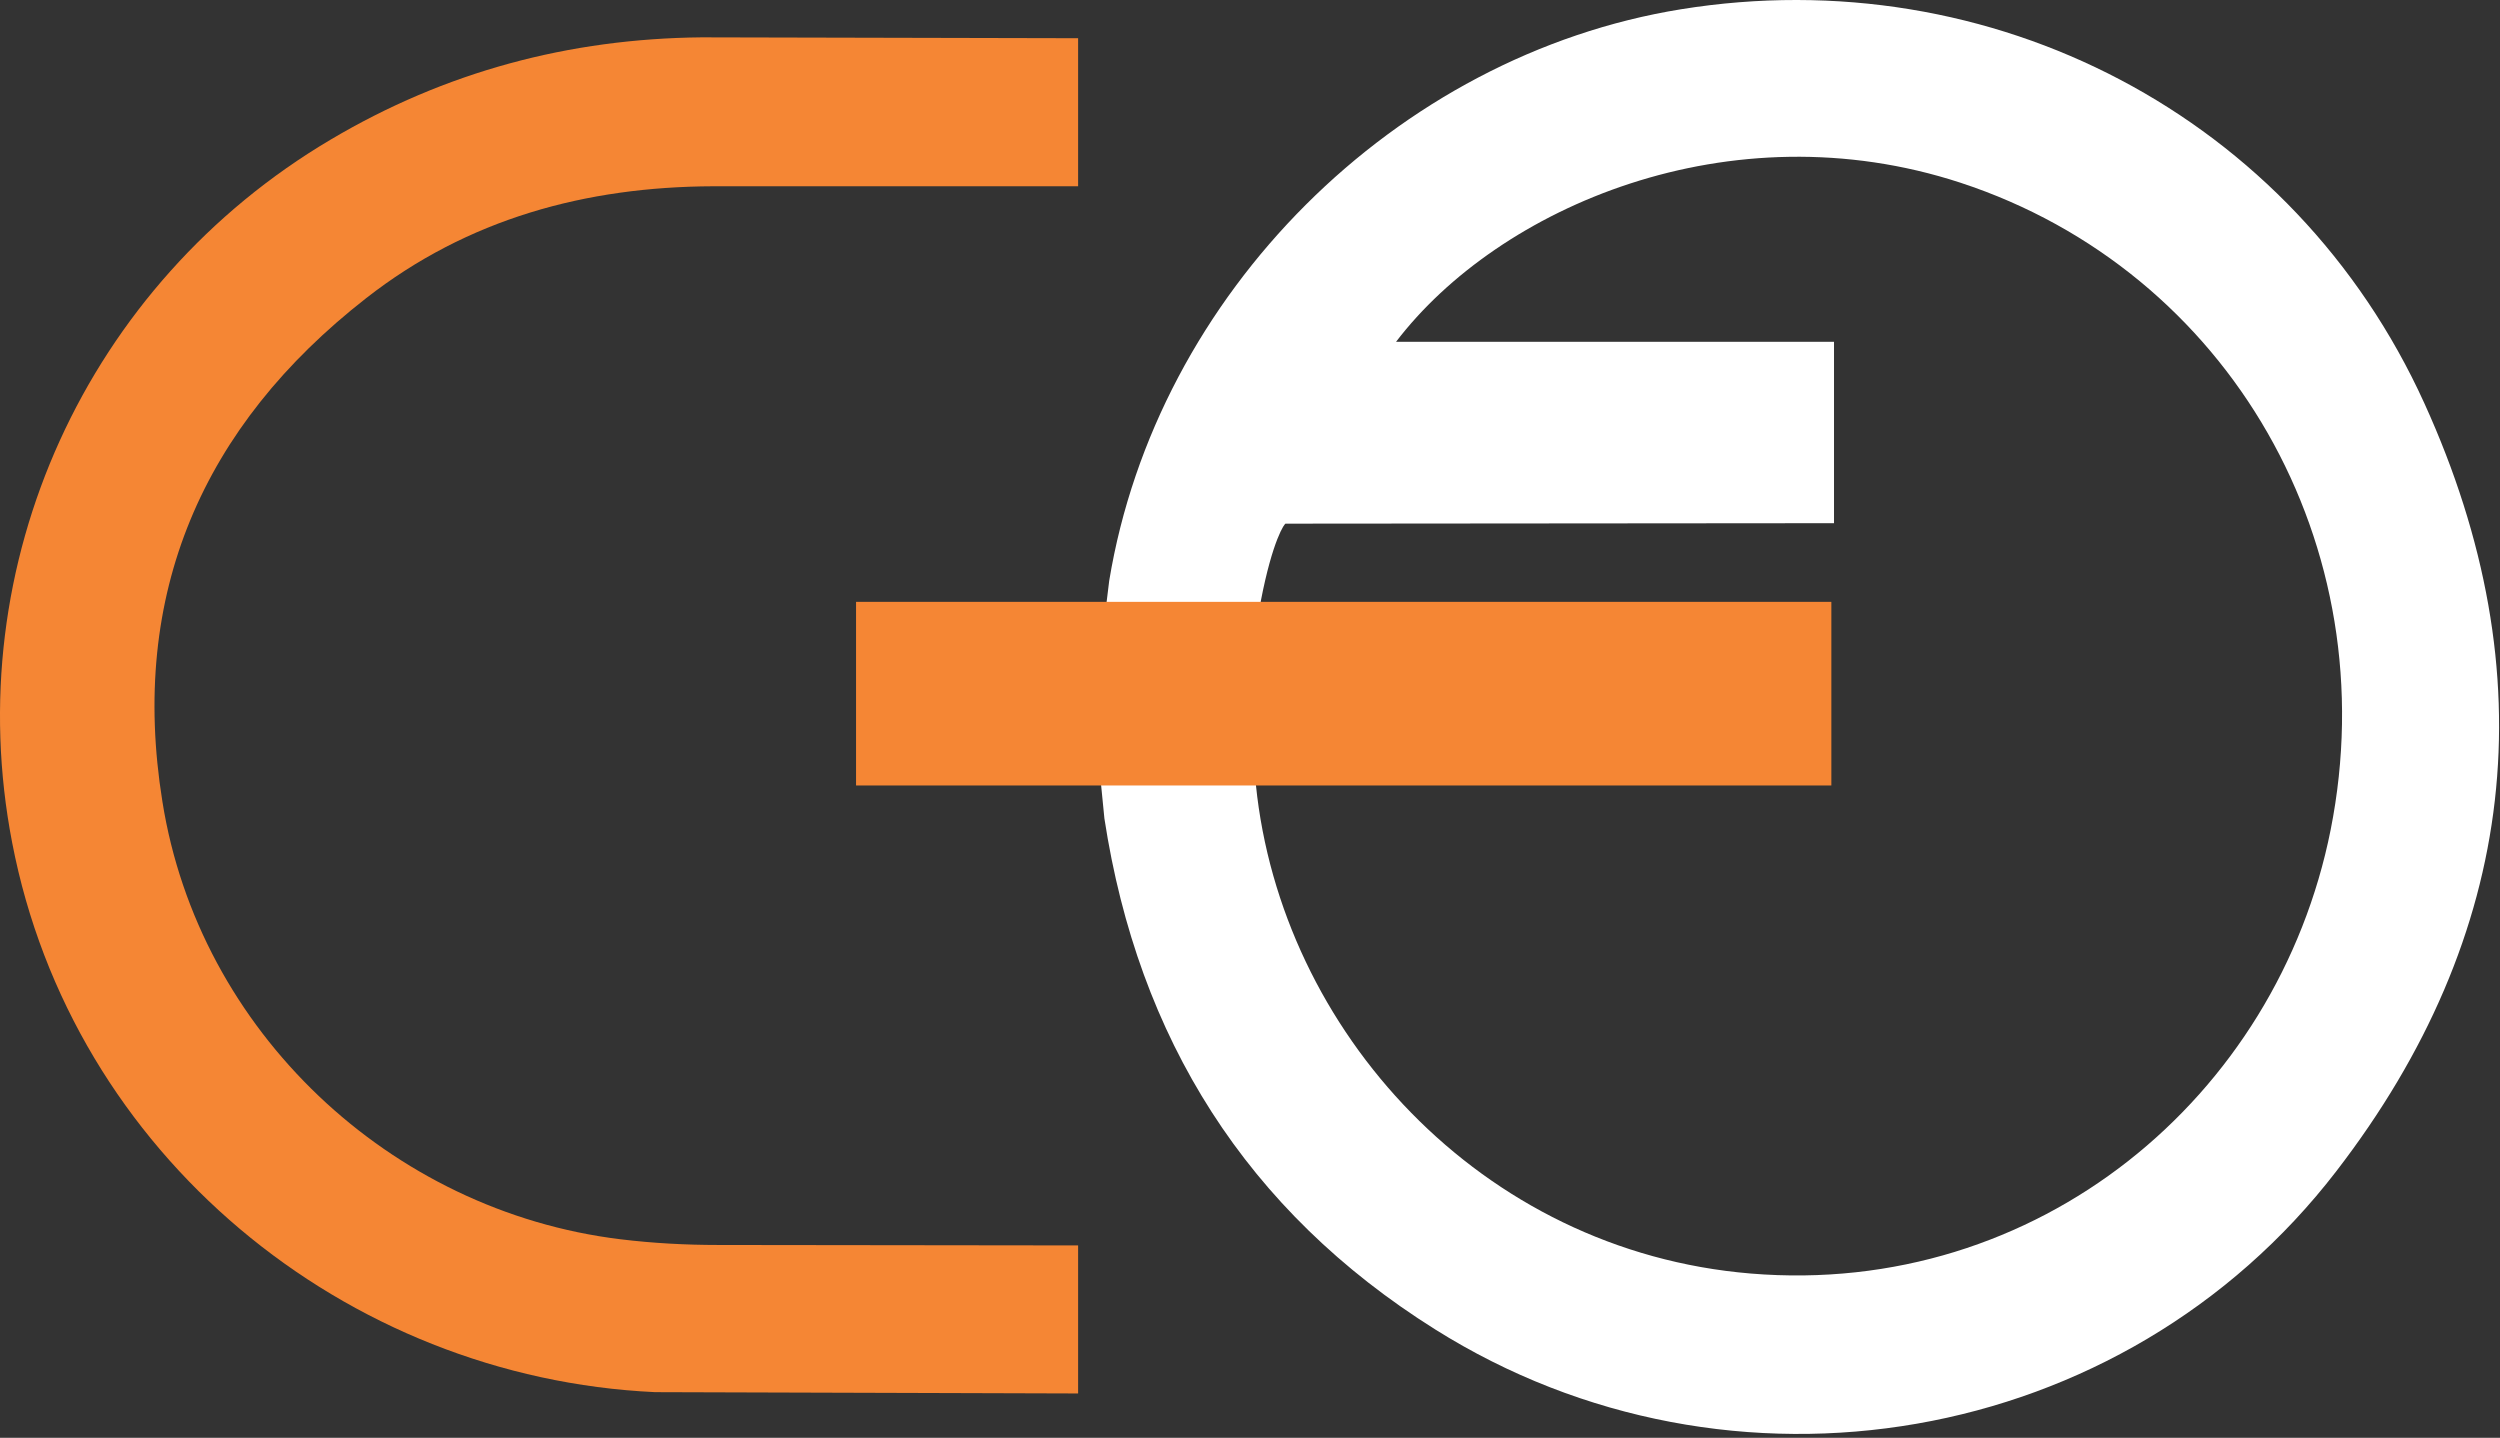 <svg xmlns="http://www.w3.org/2000/svg" width="619" height="356" viewBox="0 0 619 356" fill="none"><rect x="0" y="0" width="619" height="356" fill="#333333" stroke="none"/><path d="M90.623 73.856C115.78 54.168 145.058 46.228 176.612 46.119H266.939C266.939 33.393 266.939 21.645 266.939 9.463L173.685 9.246C140.937 9.572 110.25 17.73 81.84 34.589C21.549 70.266 -10.331 139.553 3.007 208.623C17.863 285.85 85.418 341.106 162.19 344.696L266.939 345.022C266.939 332.84 266.939 320.984 266.939 308.366L177.914 308.257C169.781 308.257 161.648 307.822 153.624 306.843C96.587 299.882 49.2 255.286 40.2 198.399C31.959 147.167 50.068 105.508 90.623 73.856Z" fill="#F58634"></path><path d="M600.273 99.853C567.959 28.717 493.138 -10.114 416.257 2.286C345.557 13.707 286.351 72.769 274.64 143.797L273.773 150.867L311.834 150.976L312.159 149.018V148.909C315.087 133.681 318.123 129.439 318.34 129.657L447.378 129.548C449.547 129.548 451.607 129.548 454.101 129.548C454.101 114.537 454.101 99.962 454.101 84.625H345.666C371.04 51.341 428.294 26.542 485.439 45.25C552.019 67.113 591.056 135.204 577.068 205.47C563.838 271.82 504.416 321.202 433.499 315.329C366.485 309.782 317.147 255.07 310.966 194.375V192.853L272.472 192.744L273.448 202.642C281.797 257.136 308.689 299.883 355.317 329.143C428.511 375.153 525.778 358.511 578.477 289.985C623.478 231.575 630.852 167.074 600.273 99.853Z" fill="white"></path><path d="M453.446 149.018H211.959V194.484H453.446V149.018Z" fill="#F58634"></path></svg>